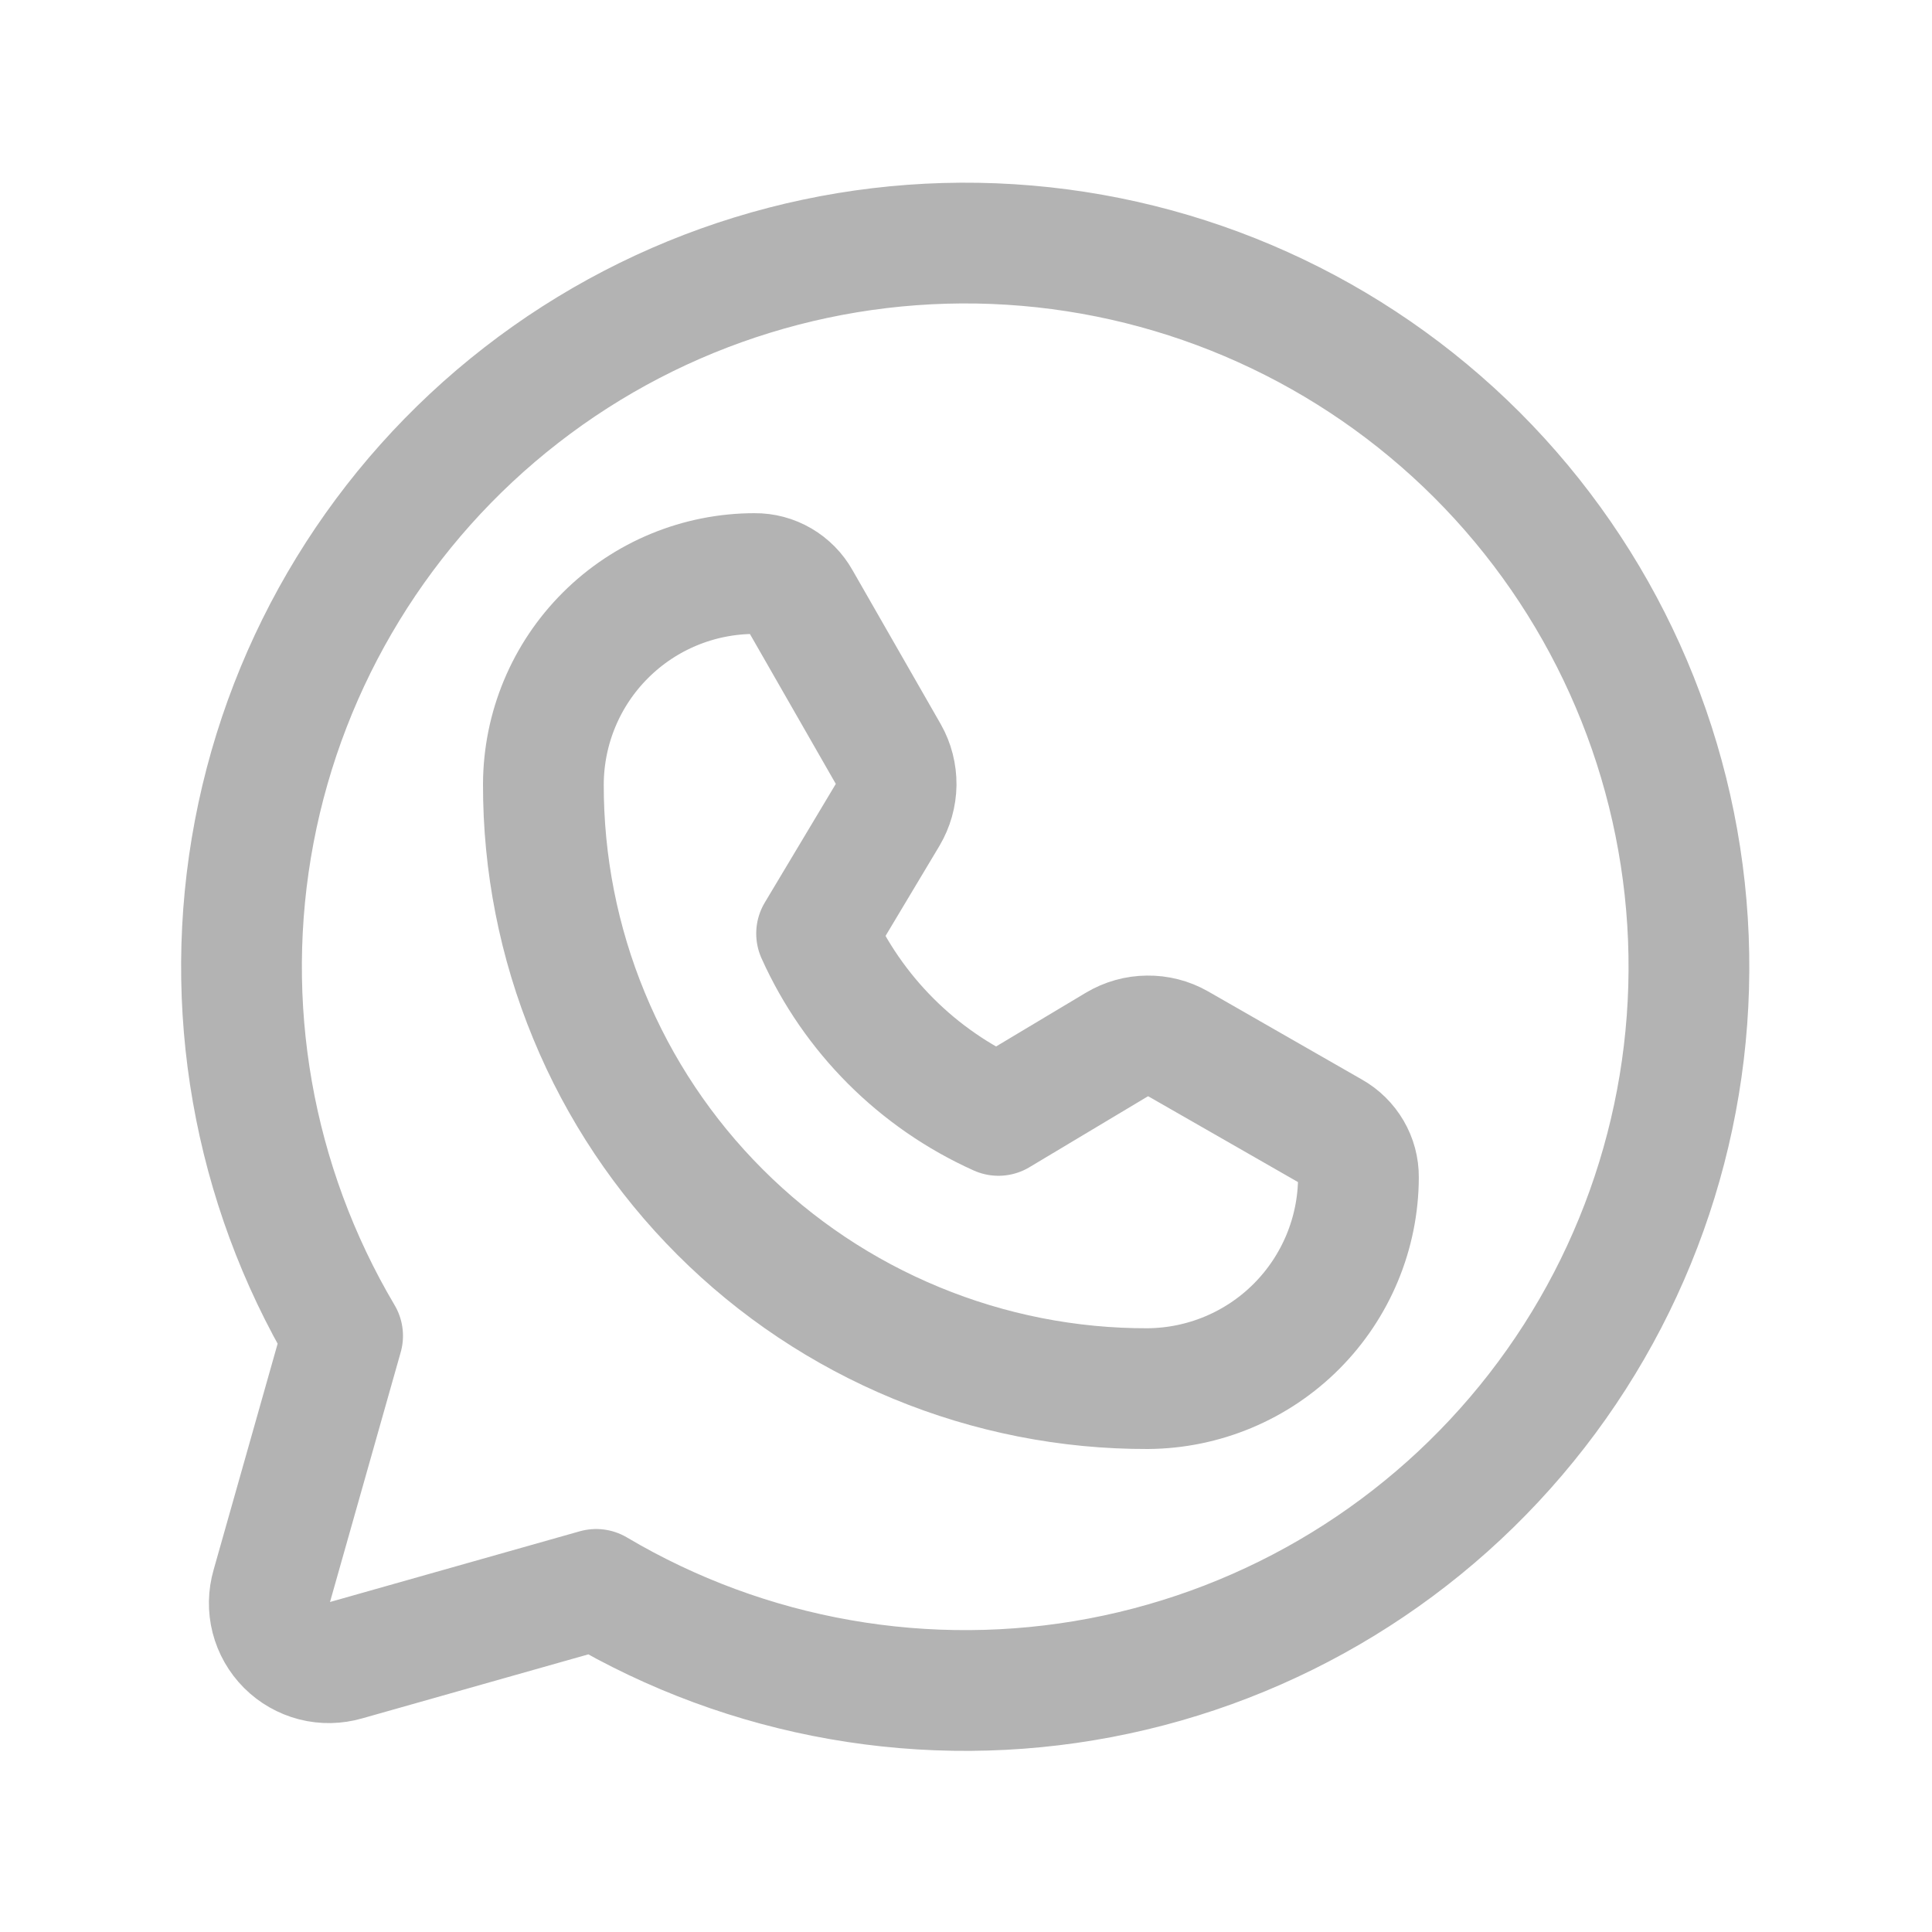 <svg width="24" height="24" viewBox="0 0 24 24" fill="none" xmlns="http://www.w3.org/2000/svg">
<path d="M4.256 16.594C3.14 14.71 2.749 12.483 3.158 10.331C3.567 8.18 4.747 6.251 6.477 4.908C8.206 3.565 10.367 2.9 12.553 3.037C14.739 3.174 16.799 4.104 18.348 5.652C19.896 7.201 20.826 9.262 20.963 11.447C21.1 13.633 20.435 15.794 19.092 17.523C17.749 19.253 15.82 20.433 13.669 20.842C11.517 21.251 9.29 20.86 7.406 19.744V19.744L4.294 20.625C4.166 20.662 4.031 20.665 3.902 20.632C3.774 20.599 3.656 20.532 3.562 20.438C3.468 20.344 3.401 20.226 3.368 20.098C3.335 19.969 3.338 19.834 3.375 19.706L4.256 16.594Z" stroke="#B3B3B3" stroke-width="1.5" stroke-linecap="round" stroke-linejoin="round"/>
<path d="M14.259 17.25C13.273 17.253 12.295 17.06 11.383 16.683C10.471 16.307 9.642 15.754 8.944 15.056C8.246 14.358 7.693 13.53 7.317 12.617C6.94 11.705 6.748 10.727 6.75 9.741C6.753 9.046 7.03 8.381 7.522 7.891C8.014 7.4 8.68 7.125 9.375 7.125V7.125C9.49 7.124 9.602 7.154 9.701 7.212C9.8 7.27 9.882 7.353 9.938 7.453L11.034 9.366C11.1 9.482 11.133 9.613 11.132 9.747C11.13 9.88 11.093 10.01 11.025 10.125L10.144 11.597C10.595 12.601 11.399 13.405 12.403 13.856L13.875 12.975C13.99 12.907 14.12 12.87 14.254 12.869C14.387 12.867 14.518 12.9 14.634 12.966L16.547 14.062C16.647 14.118 16.73 14.2 16.788 14.299C16.846 14.398 16.876 14.51 16.875 14.625C16.873 15.319 16.596 15.984 16.107 16.475C15.617 16.967 14.953 17.245 14.259 17.25V17.25Z" stroke="#B3B3B3" stroke-width="1.5" stroke-linecap="round" stroke-linejoin="round"/>
</svg>

